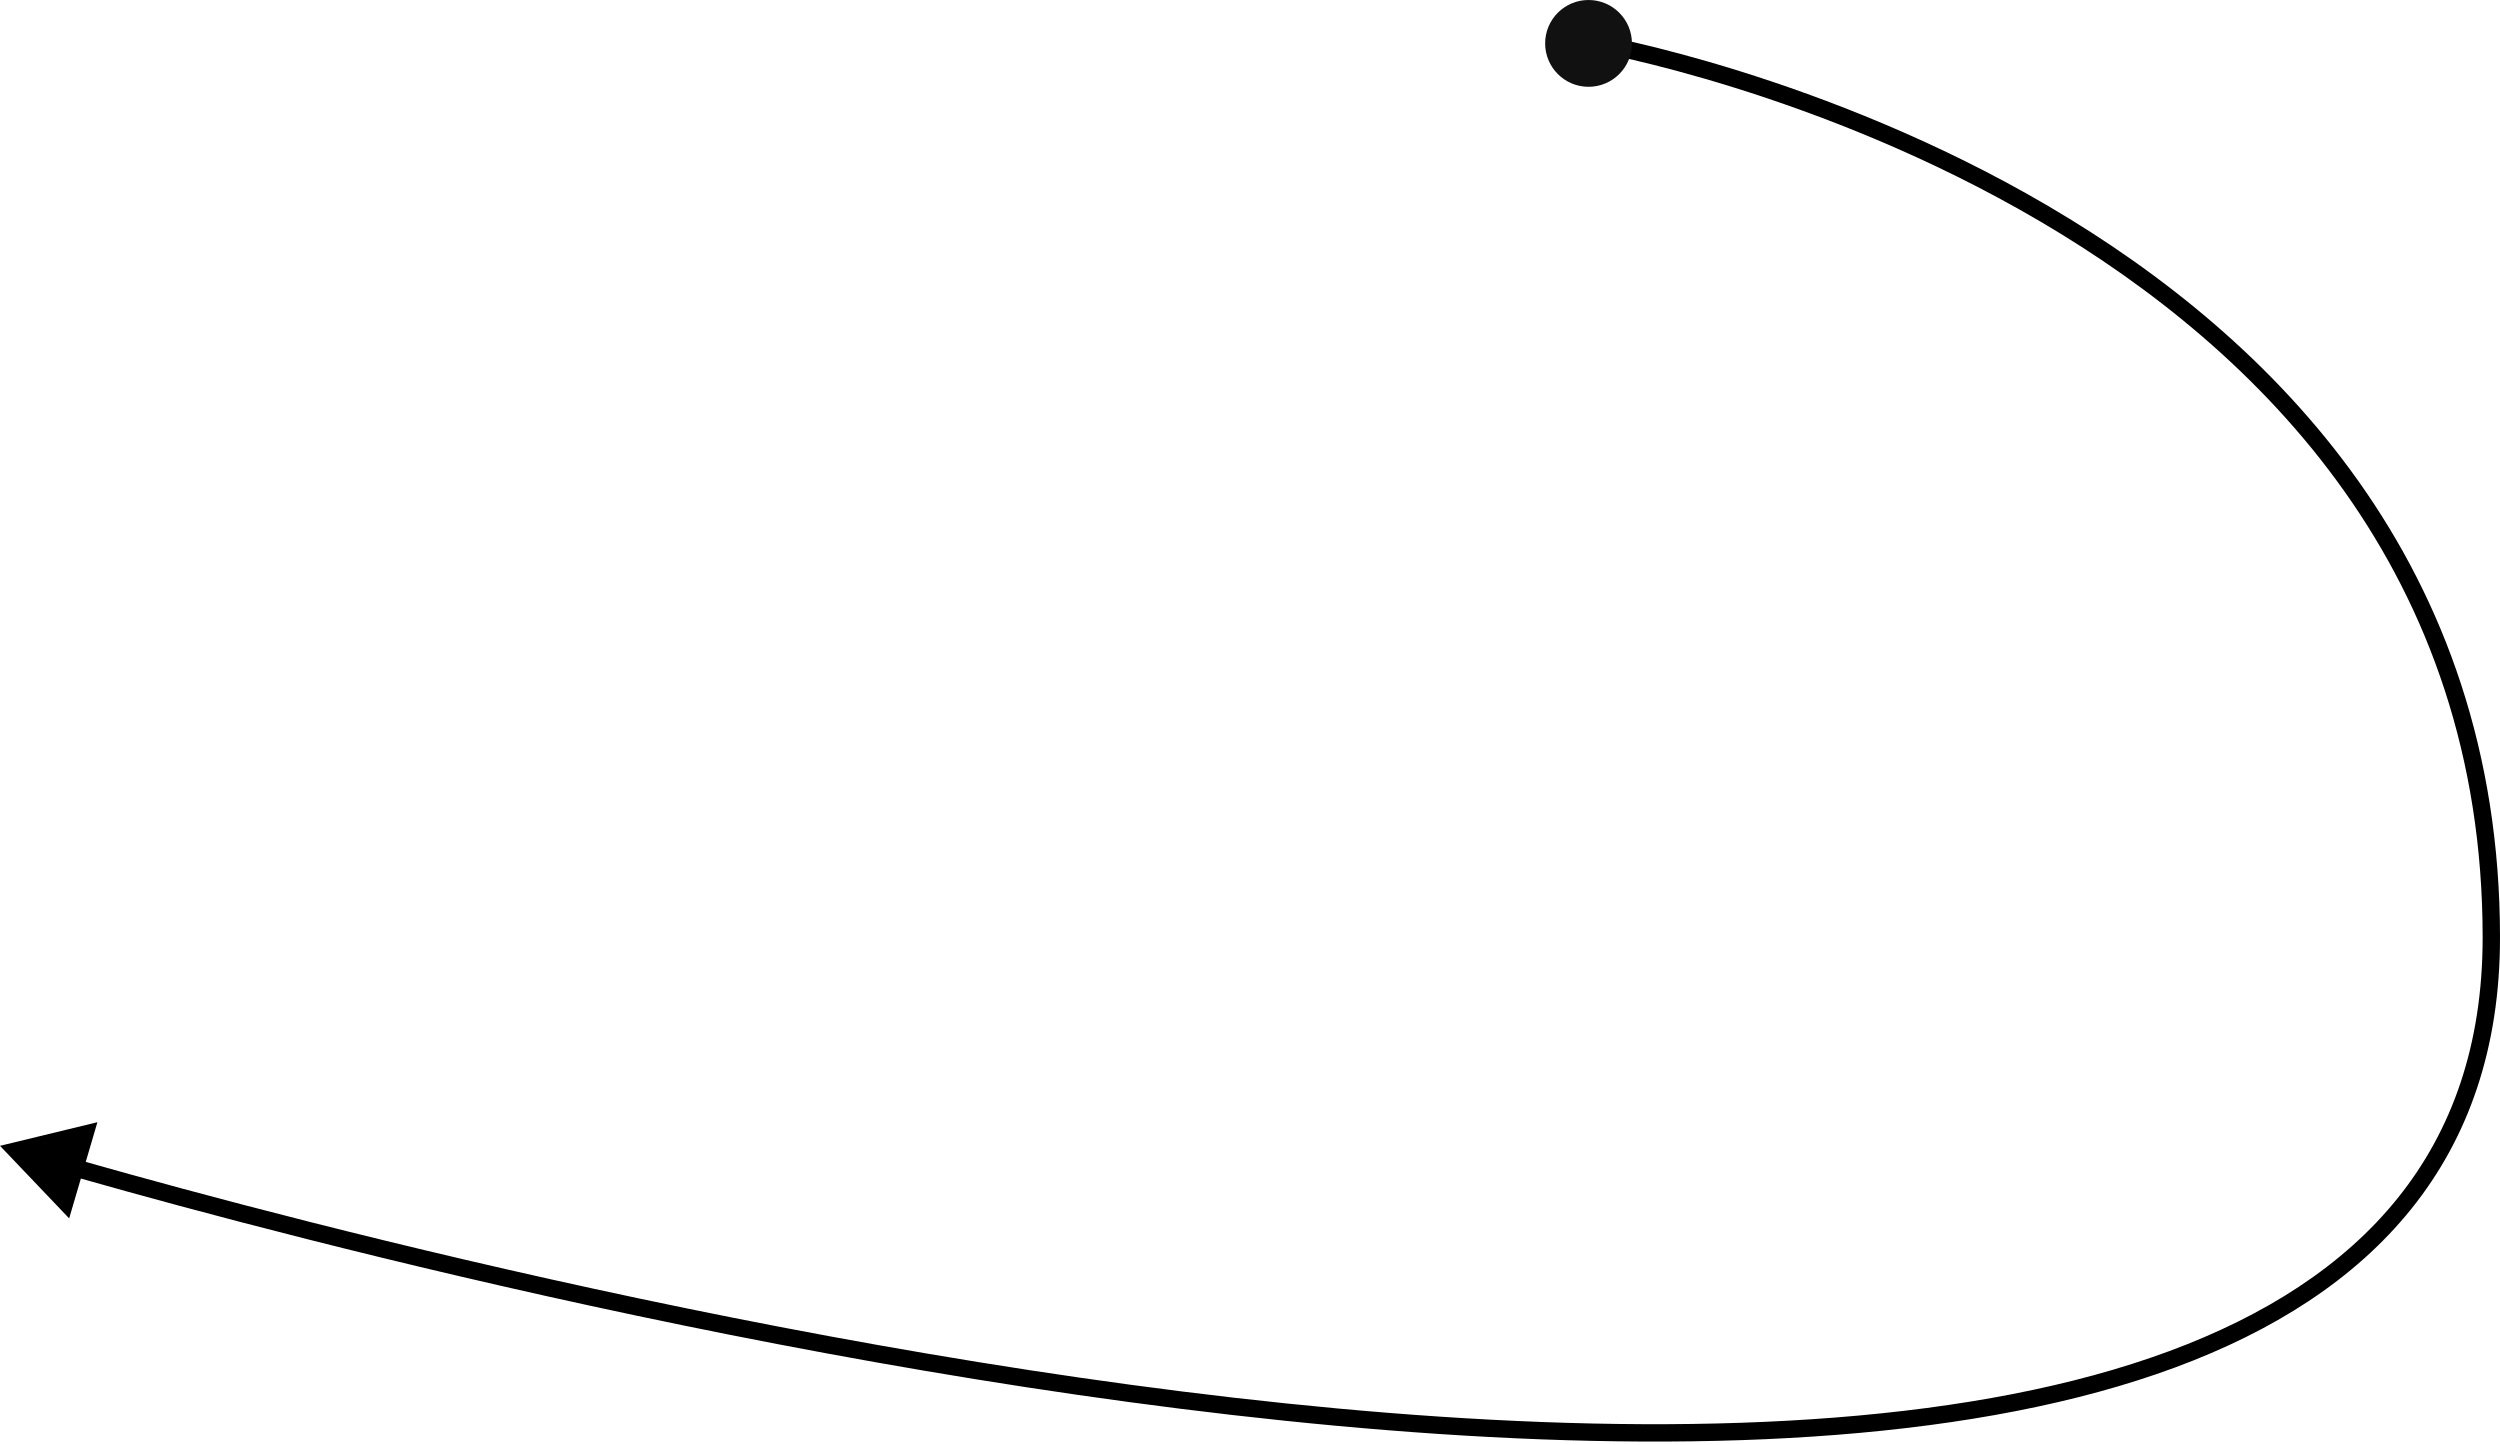 <?xml version="1.0" encoding="UTF-8"?> <svg xmlns="http://www.w3.org/2000/svg" width="576" height="333" viewBox="0 0 576 333" fill="none"> <path fill-rule="evenodd" clip-rule="evenodd" d="M552.444 276.03C564.925 260.493 572.001 240.79 572.001 215.999C572.001 131.979 521.152 81.027 469.988 50.974C444.406 35.949 418.806 26.191 399.591 20.19C389.987 17.191 381.988 15.133 376.396 13.826C373.6 13.173 371.407 12.708 369.917 12.406C369.171 12.255 368.602 12.146 368.221 12.074C368.03 12.038 367.887 12.012 367.792 11.995L367.687 11.976L367.656 11.97C367.656 11.97 367.655 11.97 368 10C368.344 8.03 368.348 8.031 368.348 8.031L368.356 8.032L368.388 8.038L368.506 8.059C368.609 8.078 368.761 8.106 368.96 8.143C369.359 8.218 369.946 8.331 370.71 8.486C372.237 8.794 374.469 9.268 377.306 9.931C382.98 11.258 391.075 13.34 400.784 16.372C420.194 22.434 446.095 32.302 472.013 47.525C523.85 77.972 576.001 130.02 576.001 215.999C576.001 241.609 568.669 262.219 555.562 278.535C542.478 294.823 523.748 306.696 501.159 315.061C456.034 331.771 395.065 334.641 331.375 330.377C205.592 321.956 68.211 285.627 18.631 271.539L15.935 280.715L0 263.999L22.443 258.556L19.758 267.701C69.31 281.779 206.325 317.996 331.643 326.386C395.179 330.64 455.456 327.719 499.77 311.31C521.901 303.114 539.94 291.595 552.444 276.03Z" fill="black"></path> <path d="M376 10C376 15.523 371.522 20 366 20C360.477 20 356 15.523 356 10C356 4.477 360.477 0 366 0C371.522 0 376 4.477 376 10Z" fill="#111111"></path> </svg> 